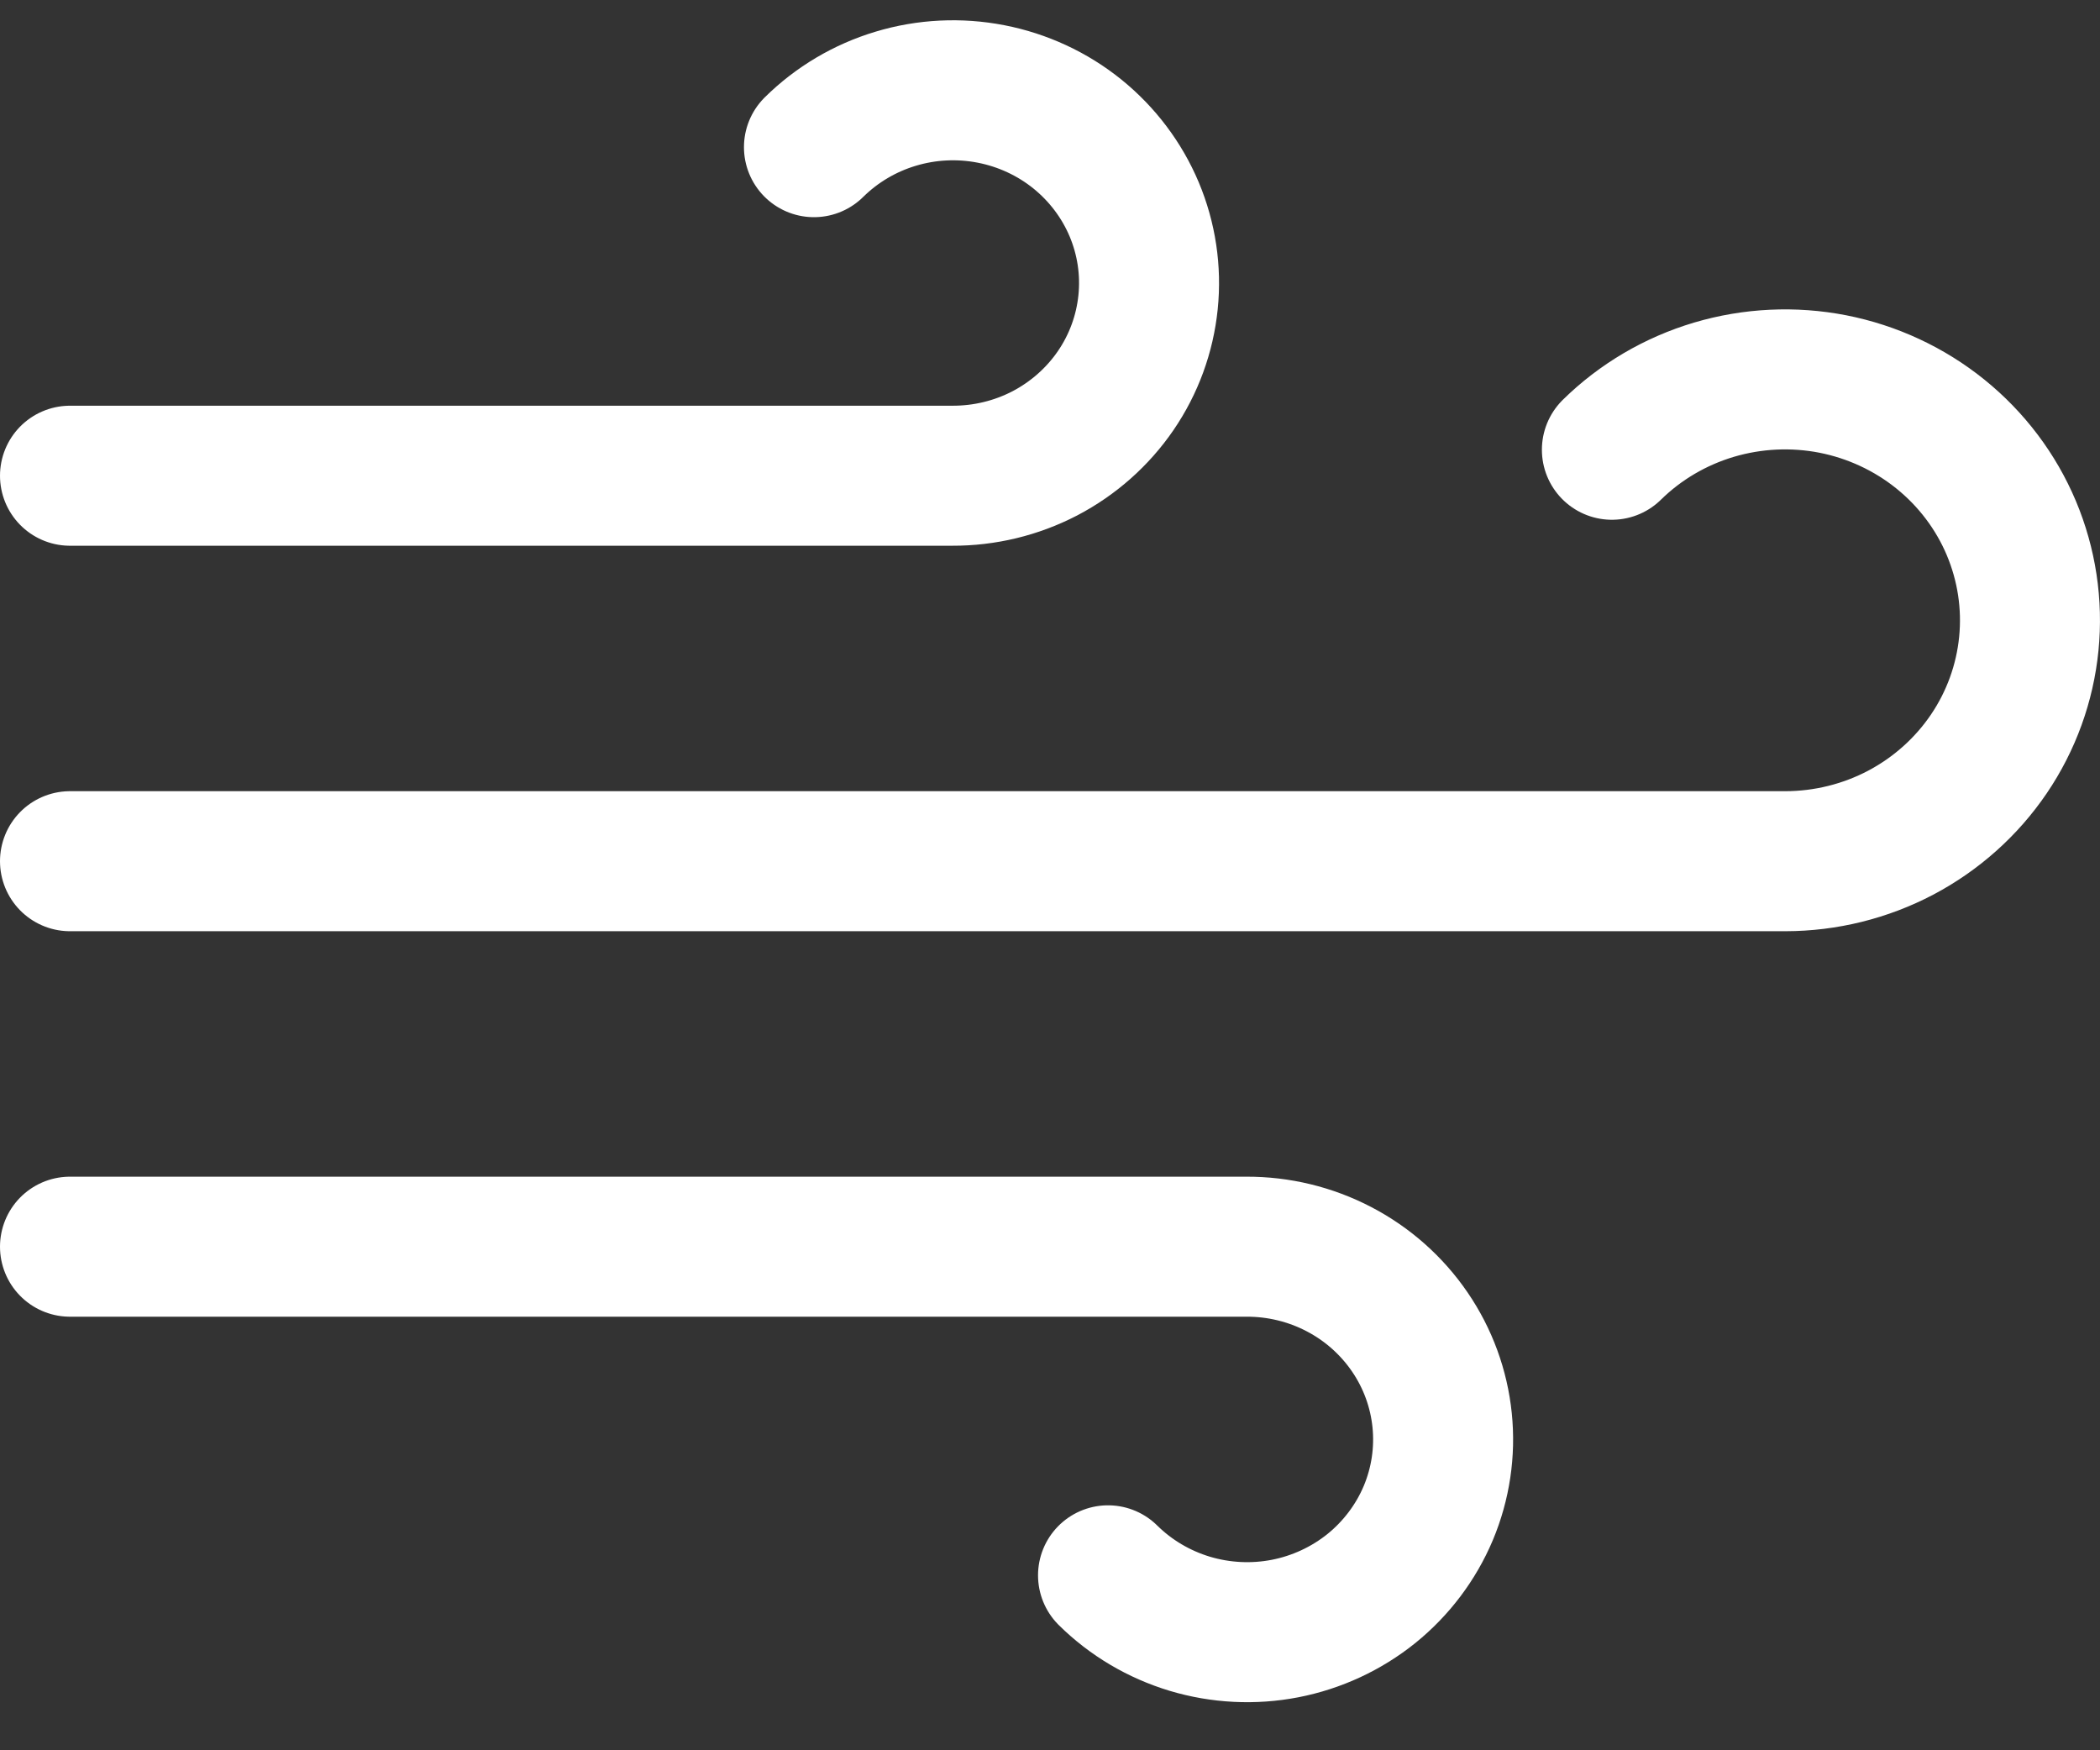 <?xml version="1.0" encoding="UTF-8"?> <svg xmlns="http://www.w3.org/2000/svg" width="30" height="25" viewBox="0 0 30 25" fill="none"><rect x="0" y="0" width="30" height="25" fill="#333333" stroke="none"/> <path d="M11.628 2.102C11.954 1.78 12.355 1.542 12.796 1.41C13.237 1.277 13.705 1.254 14.158 1.342C14.61 1.43 15.034 1.626 15.391 1.914C15.747 2.202 16.026 2.571 16.203 2.991C16.379 3.41 16.447 3.865 16.401 4.316C16.355 4.768 16.197 5.201 15.94 5.577C15.682 5.954 15.334 6.262 14.927 6.475C14.519 6.687 14.064 6.797 13.603 6.795H1M15.829 22.501C16.155 22.823 16.556 23.06 16.997 23.193C17.438 23.325 17.906 23.349 18.359 23.261C18.811 23.173 19.235 22.976 19.592 22.689C19.948 22.401 20.227 22.031 20.404 21.612C20.58 21.193 20.648 20.737 20.602 20.286C20.556 19.835 20.398 19.402 20.14 19.025C19.883 18.649 19.535 18.34 19.128 18.128C18.72 17.915 18.265 17.805 17.804 17.807H1M23.027 6.424C23.434 6.024 23.935 5.73 24.486 5.566C25.037 5.403 25.62 5.375 26.184 5.485C26.748 5.596 27.276 5.842 27.72 6.2C28.165 6.559 28.513 7.02 28.733 7.542C28.953 8.065 29.039 8.632 28.983 9.195C28.927 9.758 28.731 10.299 28.412 10.769C28.093 11.239 27.661 11.625 27.154 11.893C26.647 12.16 26.081 12.3 25.506 12.301H1" stroke="white" stroke-width="2" stroke-linecap="round" stroke-linejoin="round"></path> </svg> 